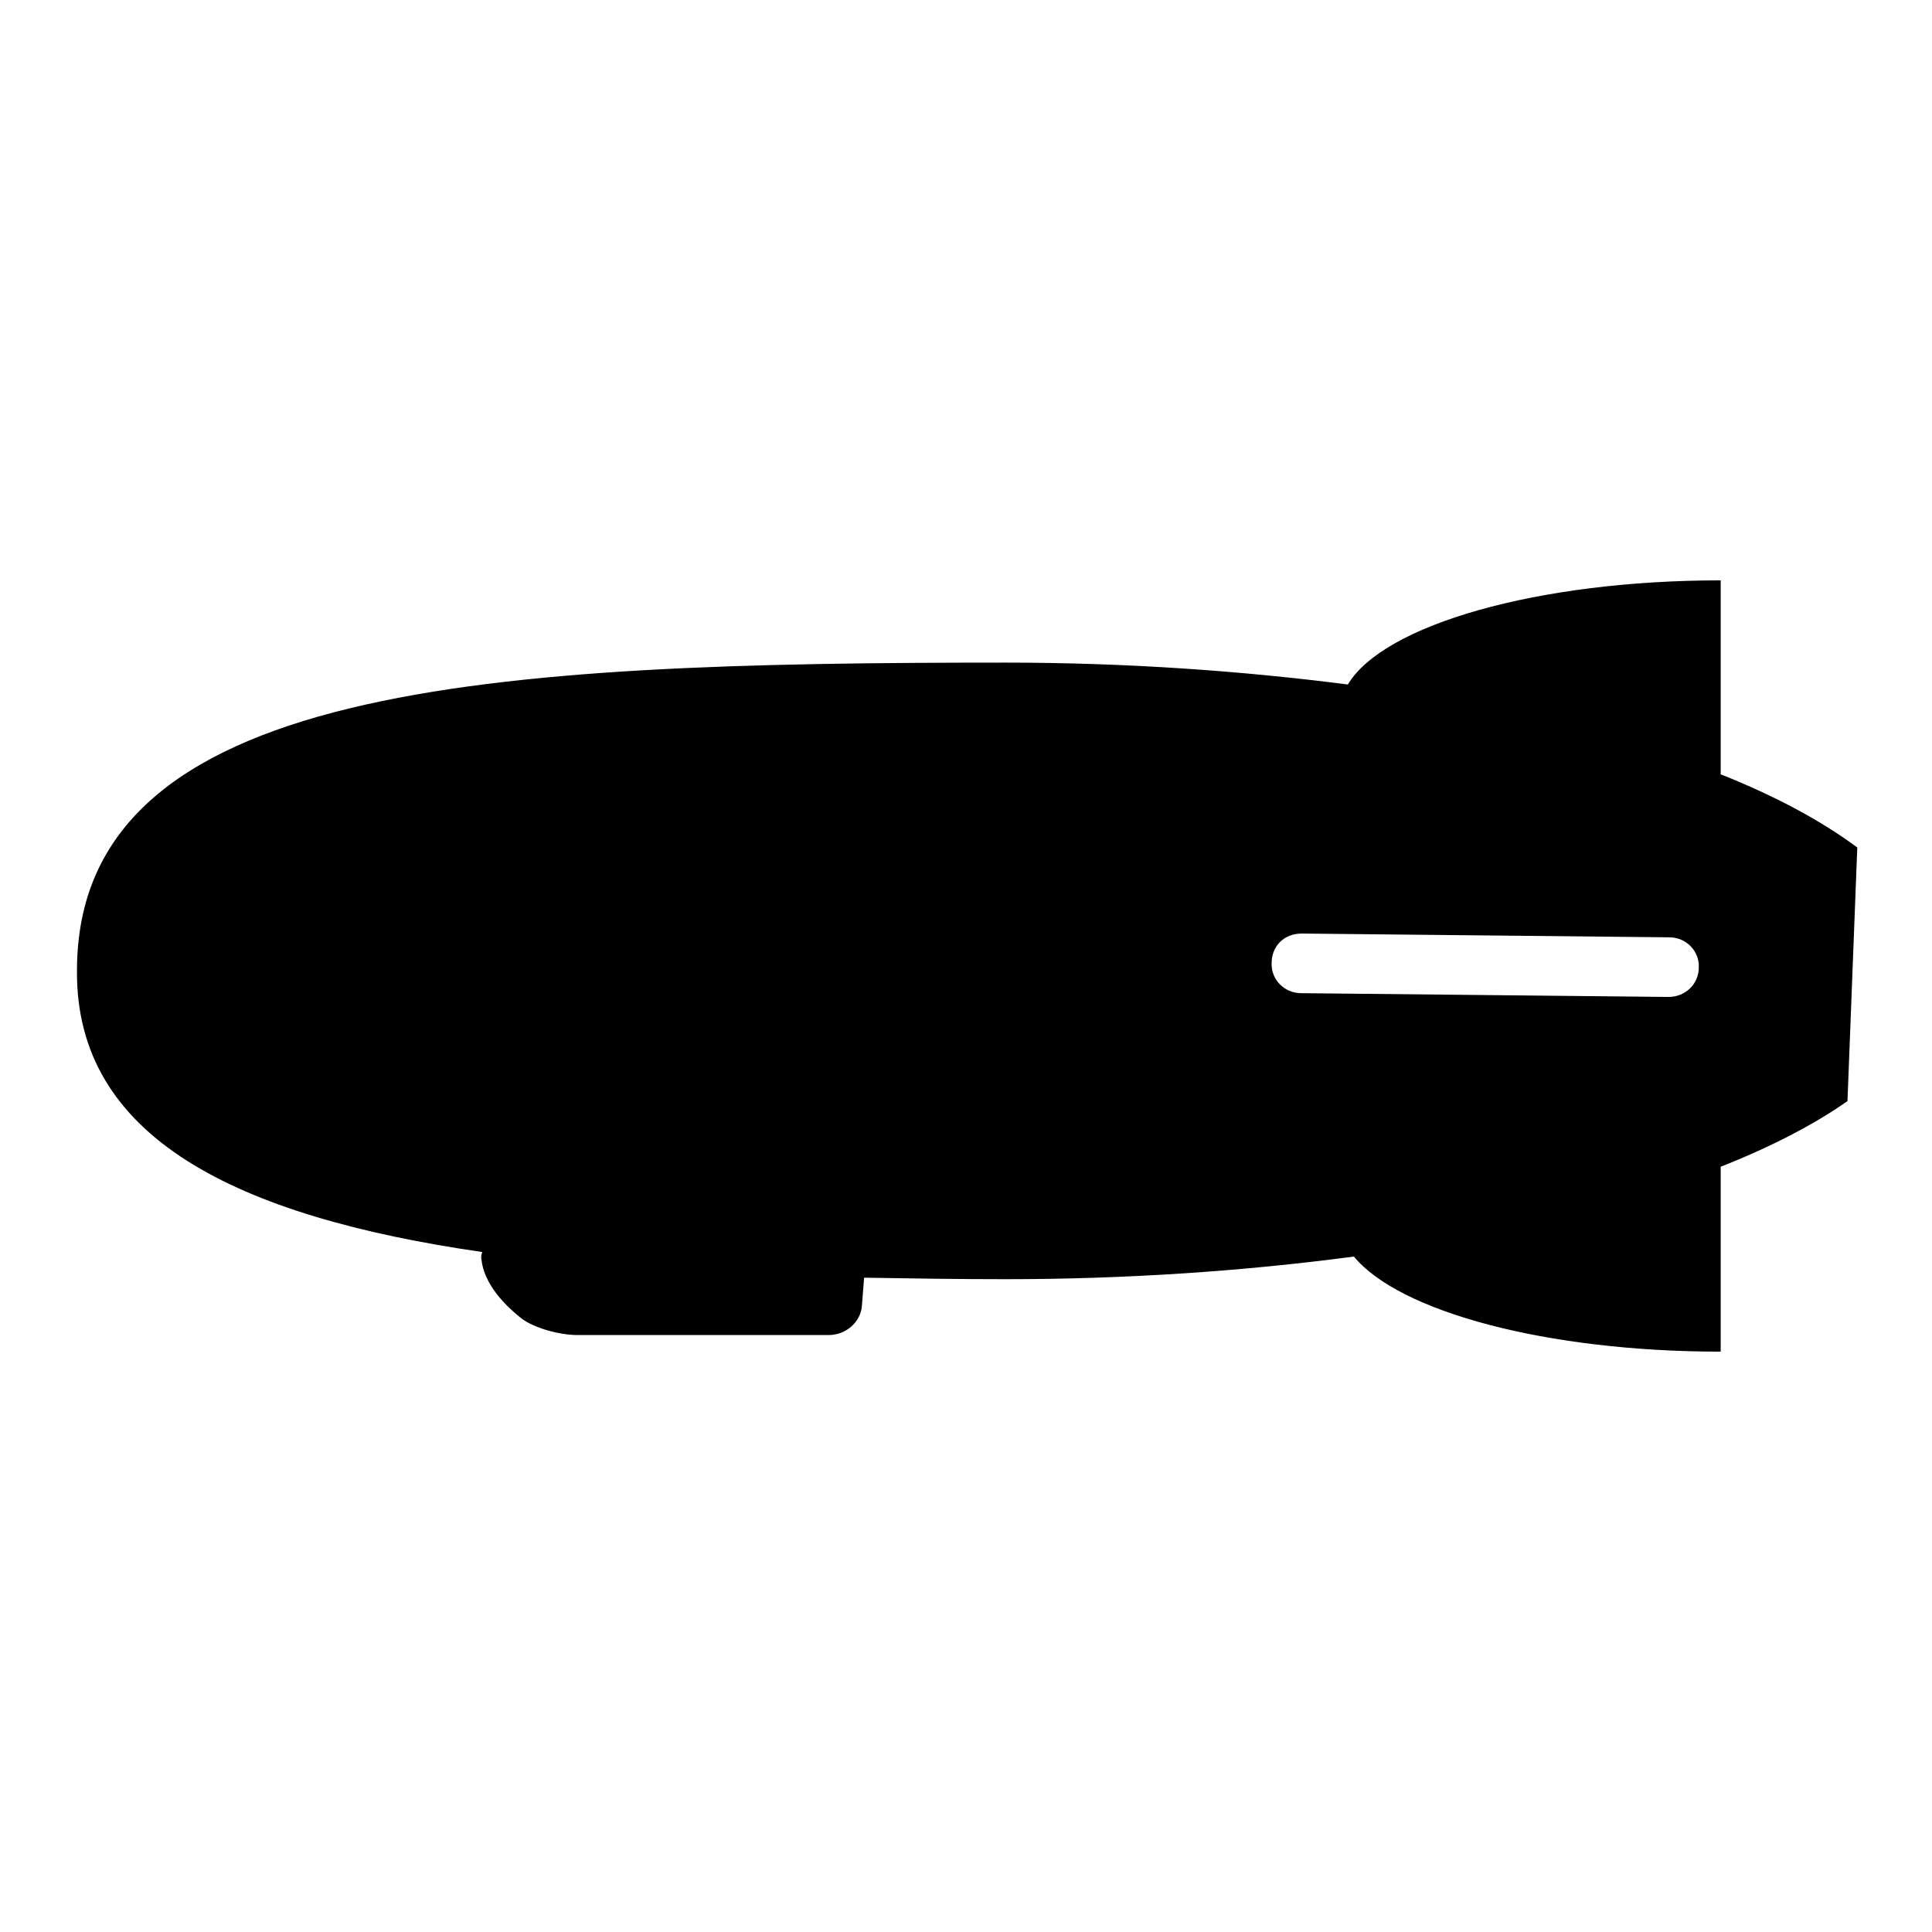 <?xml version="1.0" encoding="utf-8"?>
<!-- Svg Vector Icons : http://www.onlinewebfonts.com/icon -->
<!DOCTYPE svg PUBLIC "-//W3C//DTD SVG 1.1//EN" "http://www.w3.org/Graphics/SVG/1.1/DTD/svg11.dtd">
<svg version="1.1" xmlns="http://www.w3.org/2000/svg" xmlns:xlink="http://www.w3.org/1999/xlink" x="0px" y="0px" viewBox="0 0 256 256" enable-background="new 0 0 256 256" xml:space="preserve">
<g><g><g><g><path fill="#000000" d="M63.9,165.9c-0.1,0.3-0.2,0.7-0.1,1c0.2,2,1.5,4.8,5.3,7.8c1.7,1.3,5.1,2.2,7.4,2.2h33.3c2.3,0,4.2-1.7,4.4-3.8l0.3-3.8c6.1,0.1,12.4,0.2,18.7,0.2c16.3,0,31.9-1.1,46.2-3c6,7.3,25.5,12.6,48.6,12.6v-24.5c6.6-2.6,12.4-5.6,16.8-8.7l1.3-33.6c-4.7-3.5-10.8-6.8-18.1-9.7V76.9c-24.3,0-44.7,5.9-49.4,13.8c-14-1.8-29.3-2.9-45.3-2.9c-68,0-123.1,2.6-123.1,40.8C10,150.8,31.4,161.2,63.9,165.9z M172.5,123.7l48.7,0.5c2.2,0,4,1.8,3.9,4c0,2.2-1.8,3.9-4,3.9c0,0,0,0,0,0l-48.7-0.5c-2.2,0-4-1.8-3.9-4C168.5,125.4,170.1,123.7,172.5,123.7z"/></g></g><g></g><g></g><g></g><g></g><g></g><g></g><g></g><g></g><g></g><g></g><g></g><g></g><g></g><g></g><g></g></g></g>
</svg>